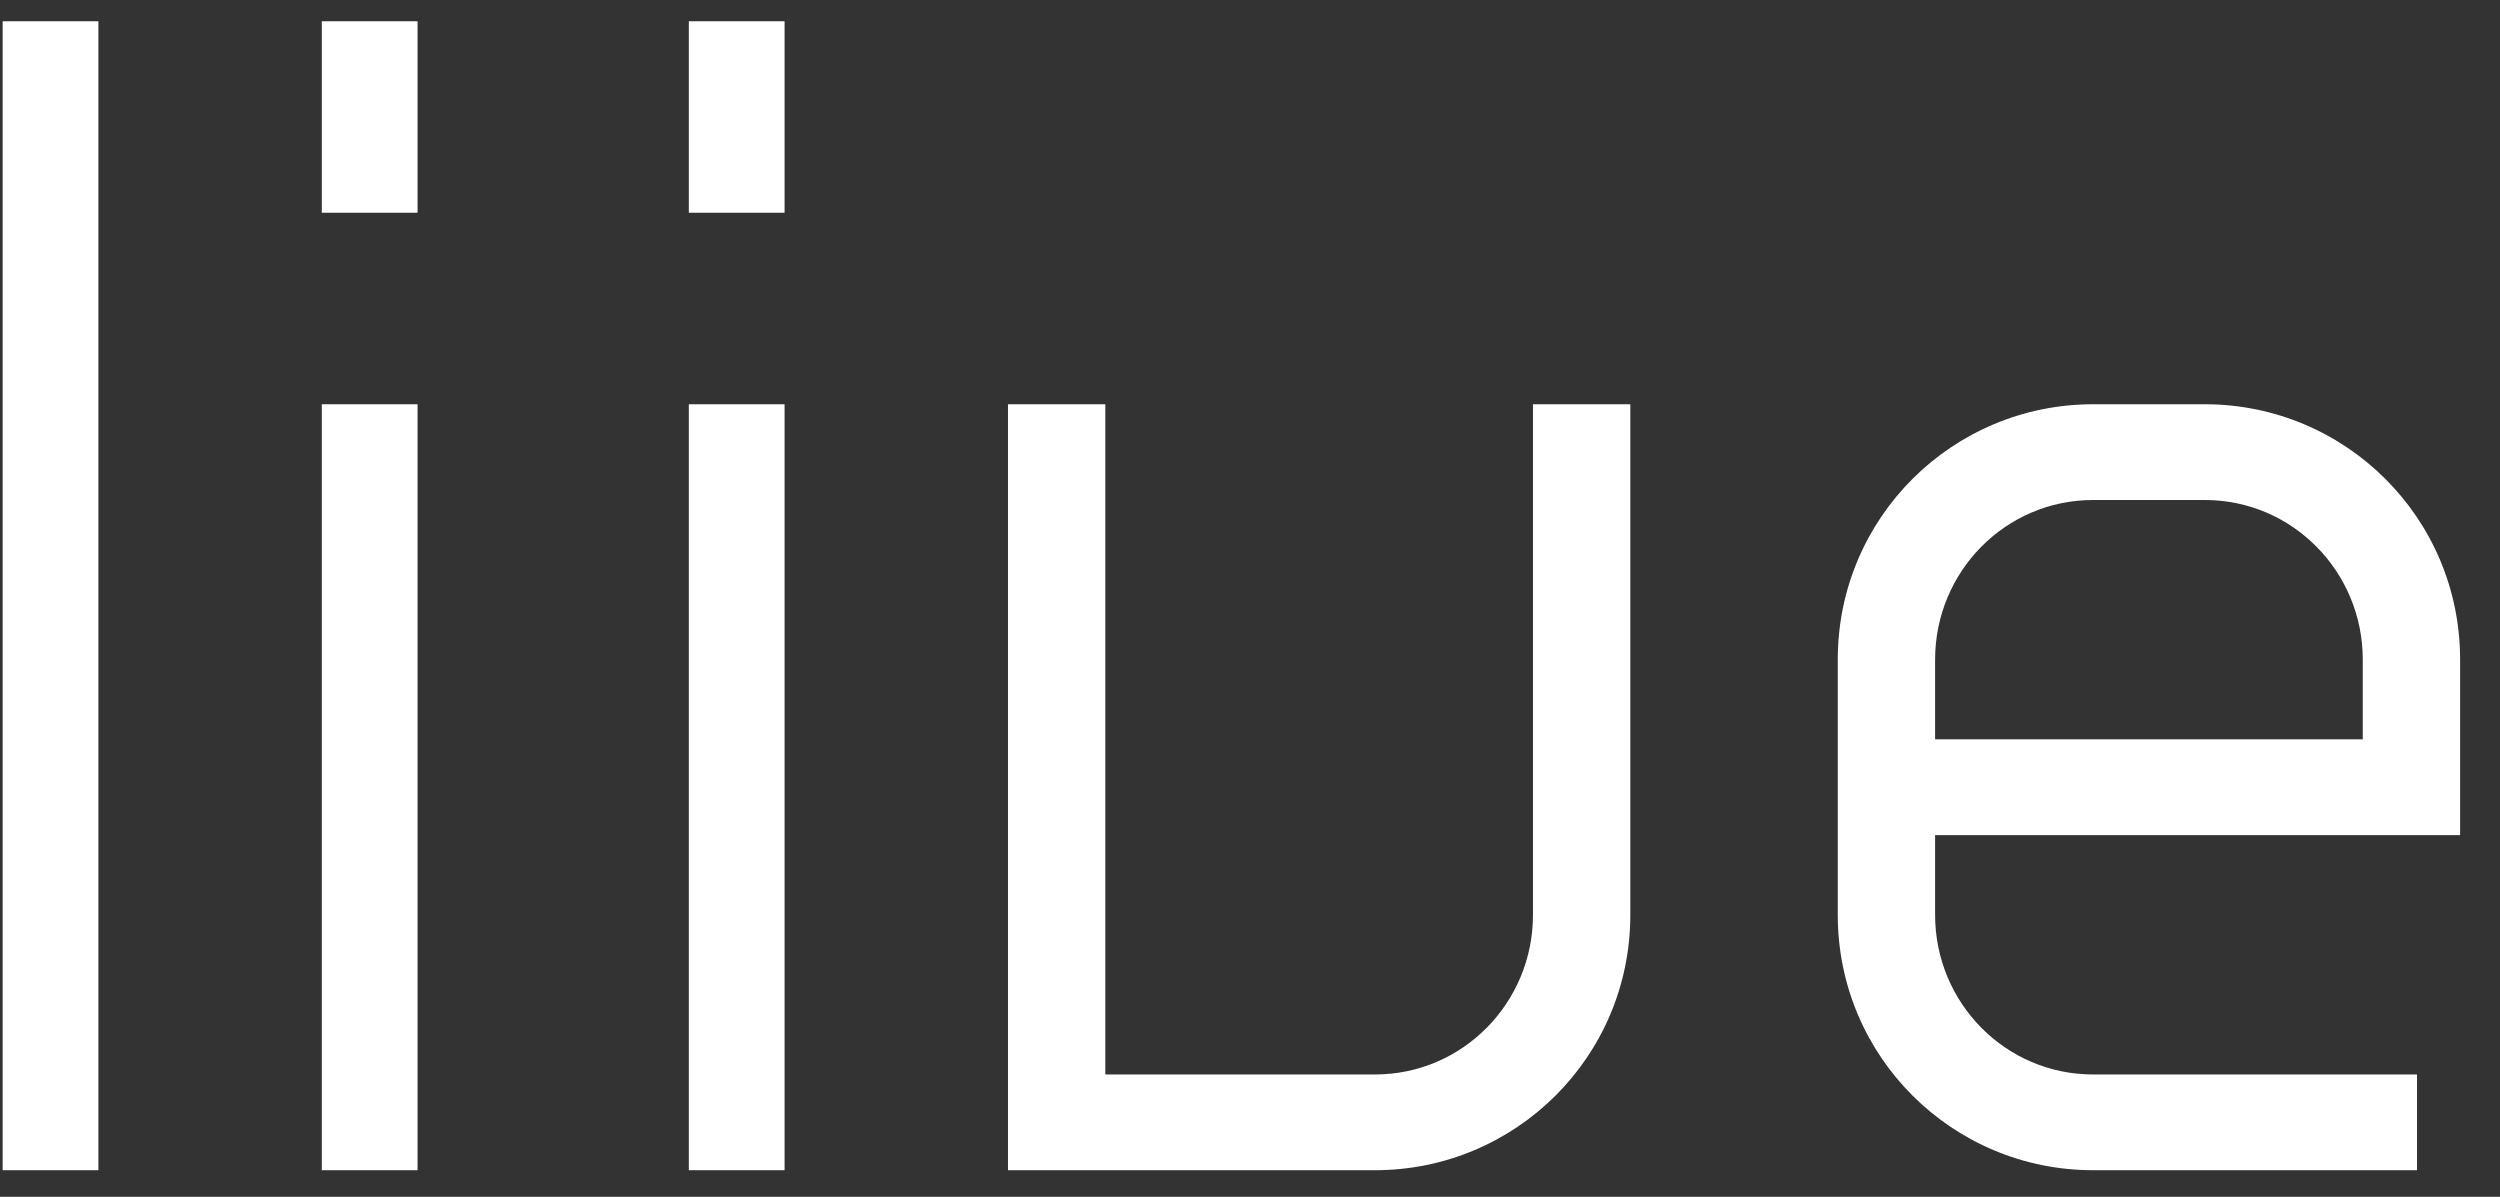 <?xml version="1.0" encoding="UTF-8" standalone="no"?>
<svg width="94px" height="45px" viewBox="0 0 94 45" version="1.1" xmlns="http://www.w3.org/2000/svg" xmlns:xlink="http://www.w3.org/1999/xlink" xmlns:sketch="http://www.bohemiancoding.com/sketch/ns">
    <rect x="0" y="0" width="94" height="45" fill="#333333" stroke="none"/>
    <!-- Generator: Sketch 3.0.3 (7891) - http://www.bohemiancoding.com/sketch -->
    <title>liive</title>
    <desc>Created with Sketch.</desc>
    <defs></defs>
    <g id="Index" stroke="none" stroke-width="1" fill="none" fill-rule="evenodd" sketch:type="MSPage">
        <g id="Portfolio" sketch:type="MSArtboardGroup" transform="translate(-180, -1388)" fill="#FFFFFF">
            <path d="M183.7,1432 L183.7,1388.8 L180.1,1388.8 L180.1,1432 L183.7,1432 Z M195.7,1432 L195.7,1403.2 L192.1,1403.2 L192.1,1432 L195.7,1432 Z M195.7,1396 L195.7,1388.8 L192.1,1388.8 L192.1,1396 L195.7,1396 Z M209.5,1432 L209.5,1403.2 L205.9,1403.2 L205.9,1432 L209.5,1432 Z M209.5,1396 L209.5,1388.8 L205.9,1388.8 L205.9,1396 L209.5,1396 Z M241.3,1422.4 L241.3,1403.2 L237.64,1403.2 L237.64,1422.4 C237.64,1425.7 235,1428.4 231.7,1428.4 L221.56,1428.4 L221.56,1403.2 L217.9,1403.2 L217.9,1432 L231.7,1432 C236.98,1432 241.3,1427.74 241.3,1422.4 Z M272.5,1419.4 L272.5,1412.8 C272.5,1407.46 268.18,1403.2 262.9,1403.2 L258.7,1403.2 C253.42,1403.2 249.1,1407.46 249.1,1412.8 L249.1,1422.4 C249.1,1427.74 253.42,1432 258.7,1432 L270.88,1432 L270.88,1428.4 L258.7,1428.4 C255.4,1428.4 252.76,1425.7 252.76,1422.4 L252.76,1419.4 L272.5,1419.4 Z M268.84,1415.8 L252.76,1415.8 L252.76,1412.8 C252.76,1409.5 255.4,1406.8 258.7,1406.8 L262.9,1406.8 C266.2,1406.8 268.84,1409.5 268.84,1412.8 L268.84,1415.8 Z" id="liive" sketch:type="MSShapeGroup"></path>
        </g>
    </g>
</svg>